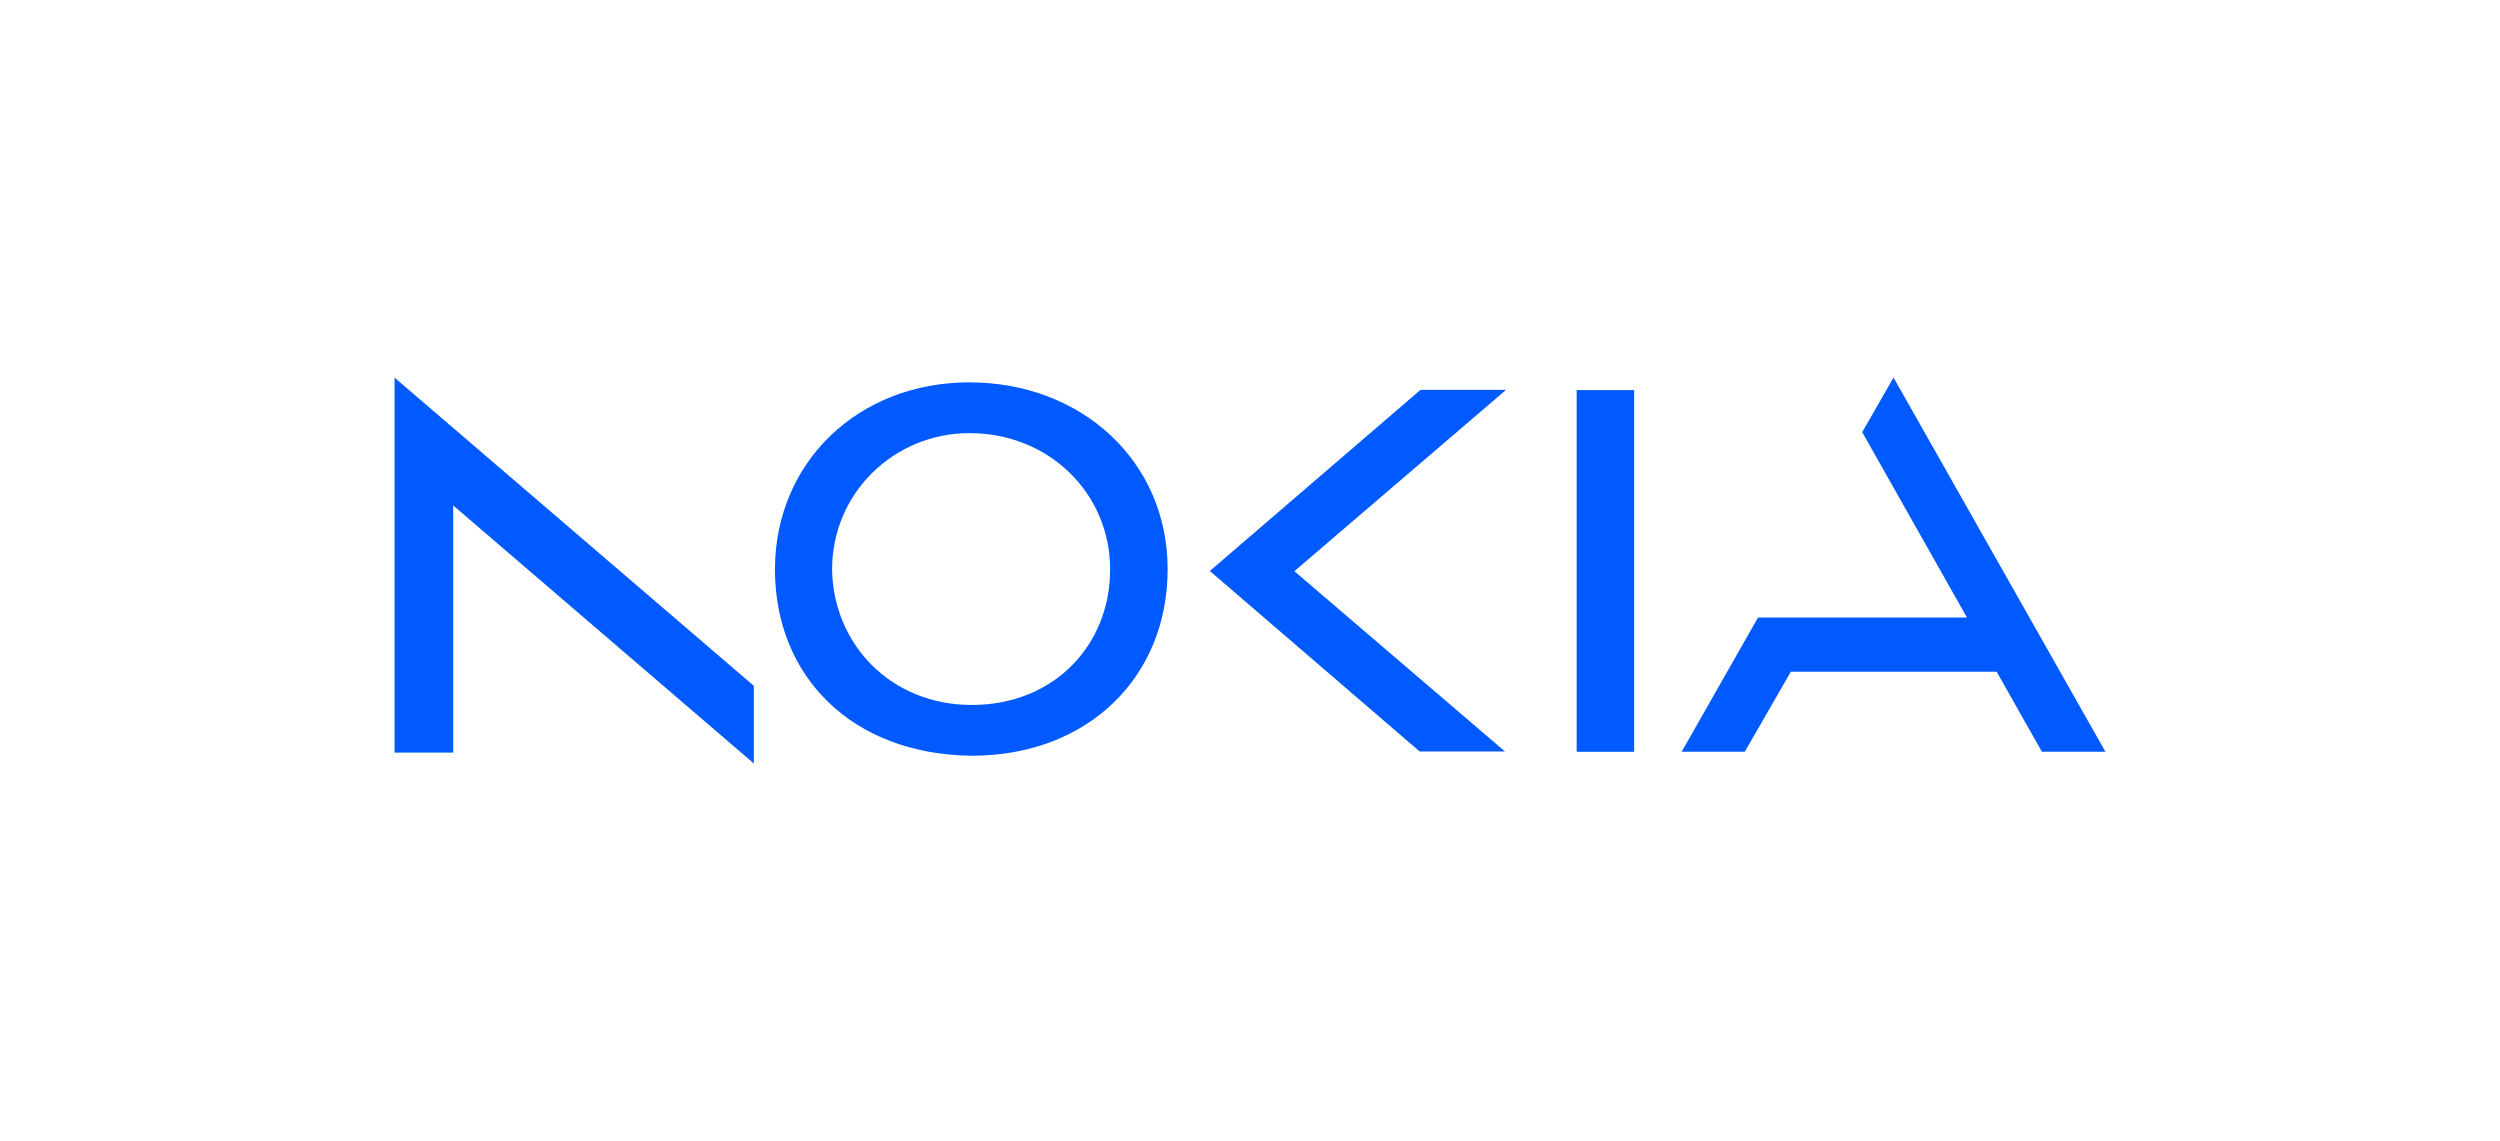 <?xml version="1.0" encoding="UTF-8"?>
<svg id="Layer_1" xmlns="http://www.w3.org/2000/svg" viewBox="0 0 1307.31 596.66">
  <defs>
    <style>
      .cls-1 {
        fill: #015aff;
      }
    </style>
  </defs>
  <path class="cls-1" d="M206.32,393.55h30.66v-129.24l157.21,134.93v-40.6l-187.86-161.16v196.08Z"/>
  <path class="cls-1" d="M742.84,203.86h44.73l-110.72,94.83,110.14,94.28h-44.62l-109.71-94.39,110.17-94.73Z"/>
  <path class="cls-1" d="M824.48,203.99h30.06v189.14h-30.06v-189.14Z"/>
  <path class="cls-1" d="M973.8,225.98l16.37-28.55,110.81,195.68h-33.22l-23.65-41.84h-107.65l-24.08,41.83h-33l39.92-70.16h109.28l-54.79-96.96Z"/>
  <path class="cls-1" d="M506.93,199.94c-58.39,0-101.68,42-101.68,97.86s40.21,96.76,102.94,97.39c60.54,0,102.39-40.88,102.39-97.57s-45.28-97.67-103.66-97.67h0ZM506.93,226.49c41.78,0,73.59,31.63,73.59,71.3s-29.49,70.85-72.33,70.85-72.54-32.29-73.07-70.85c0-40.15,32.61-71.3,71.8-71.3h0Z"/>
</svg>